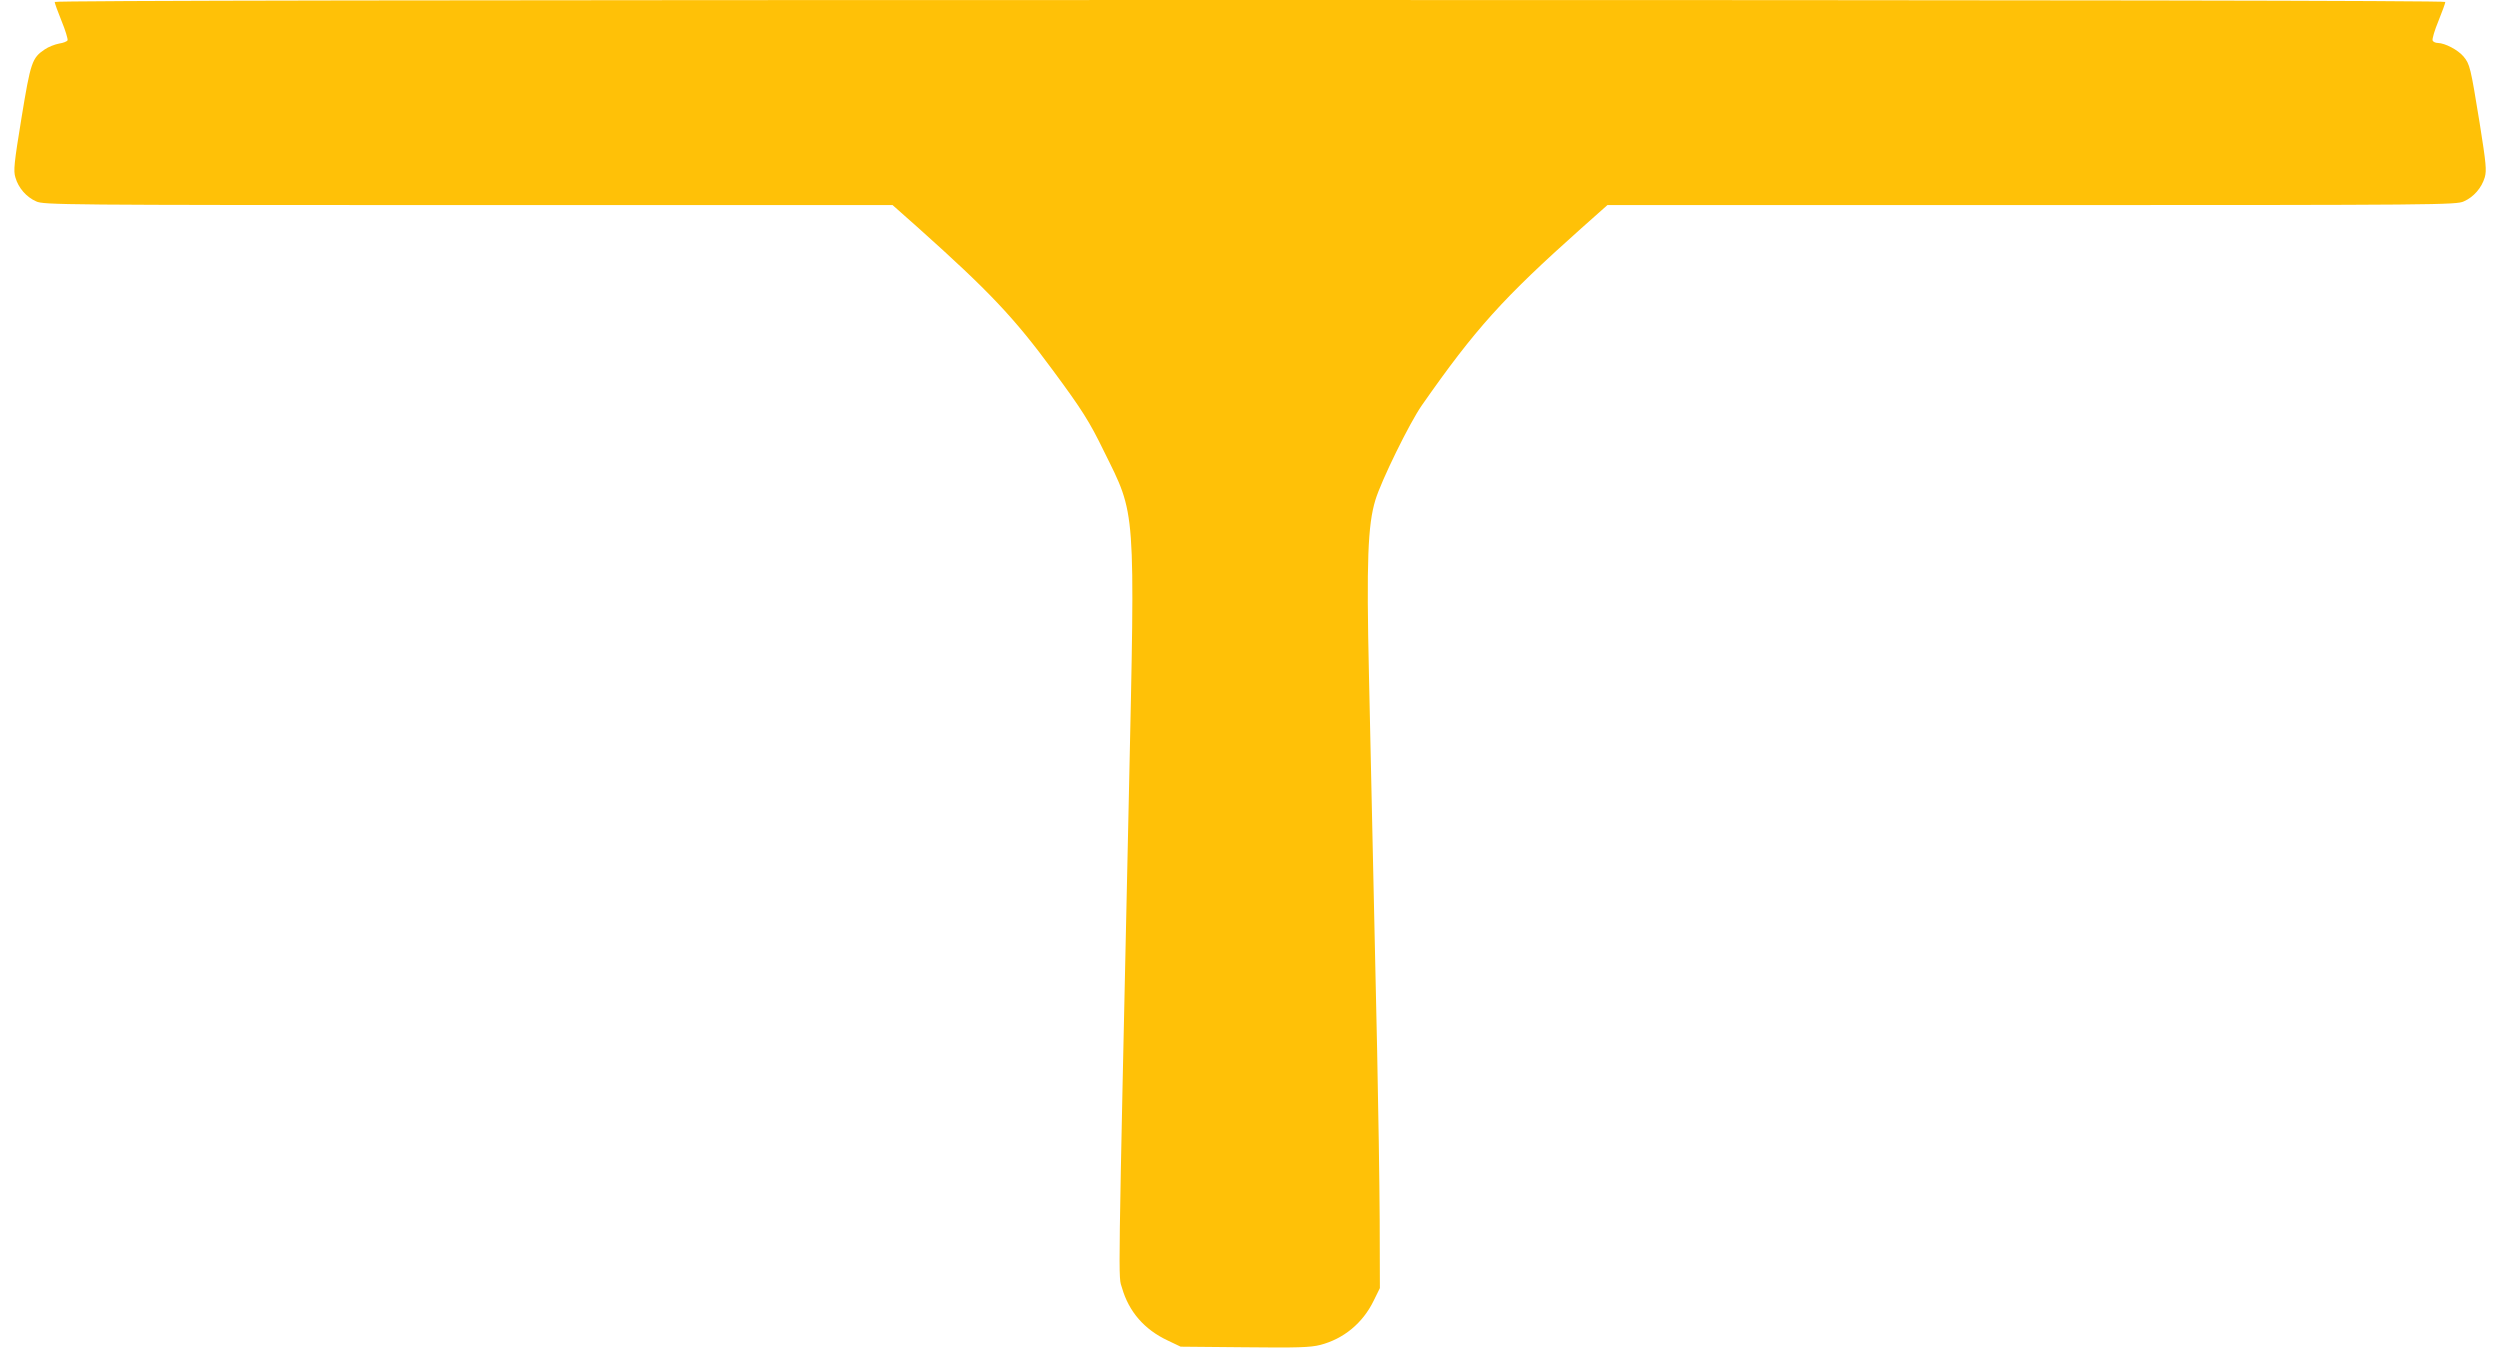 <?xml version="1.0" standalone="no"?>
<!DOCTYPE svg PUBLIC "-//W3C//DTD SVG 20010904//EN"
 "http://www.w3.org/TR/2001/REC-SVG-20010904/DTD/svg10.dtd">
<svg version="1.0" xmlns="http://www.w3.org/2000/svg"
 width="1280pt" height="697pt" viewBox="0 0 1280 697"
 preserveAspectRatio="xMidYMid meet">
<g transform="translate(0,697) scale(0.1,-0.1)"
fill="#ffc107" stroke="none">
<path d="M280 6960 c0 -6 16 -50 35 -97 20 -48 33 -93 31 -99 -2 -6 -22 -14
-43 -17 -22 -4 -55 -17 -74 -30 -65 -44 -72 -64 -119 -351 -38 -232 -42 -271
-31 -305 15 -53 56 -100 106 -122 38 -18 126 -19 2213 -19 l2172 0 133 -118
c362 -324 489 -458 687 -727 150 -203 188 -263 262 -415 165 -334 160 -268
128 -1755 -57 -2613 -55 -2463 -35 -2530 35 -121 114 -212 233 -268 l67 -32
327 -3 c272 -3 337 -1 388 12 119 31 217 111 273 226 l32 65 -1 350 c-1 192
-7 582 -13 865 -13 575 -25 1135 -42 1927 -13 578 -6 765 33 893 30 99 175
395 238 485 274 392 415 548 815 905 l135 120 2172 0 c2087 0 2175 1 2213 19
50 22 91 69 107 123 10 36 7 69 -26 277 -47 289 -50 302 -83 342 -29 34 -94
68 -131 69 -12 0 -25 6 -27 13 -3 7 10 52 30 100 19 47 35 91 35 97 0 7 -1988
10 -6120 10 -4132 0 -6120 -3 -6120 -10z"/>
</g>
</svg>
